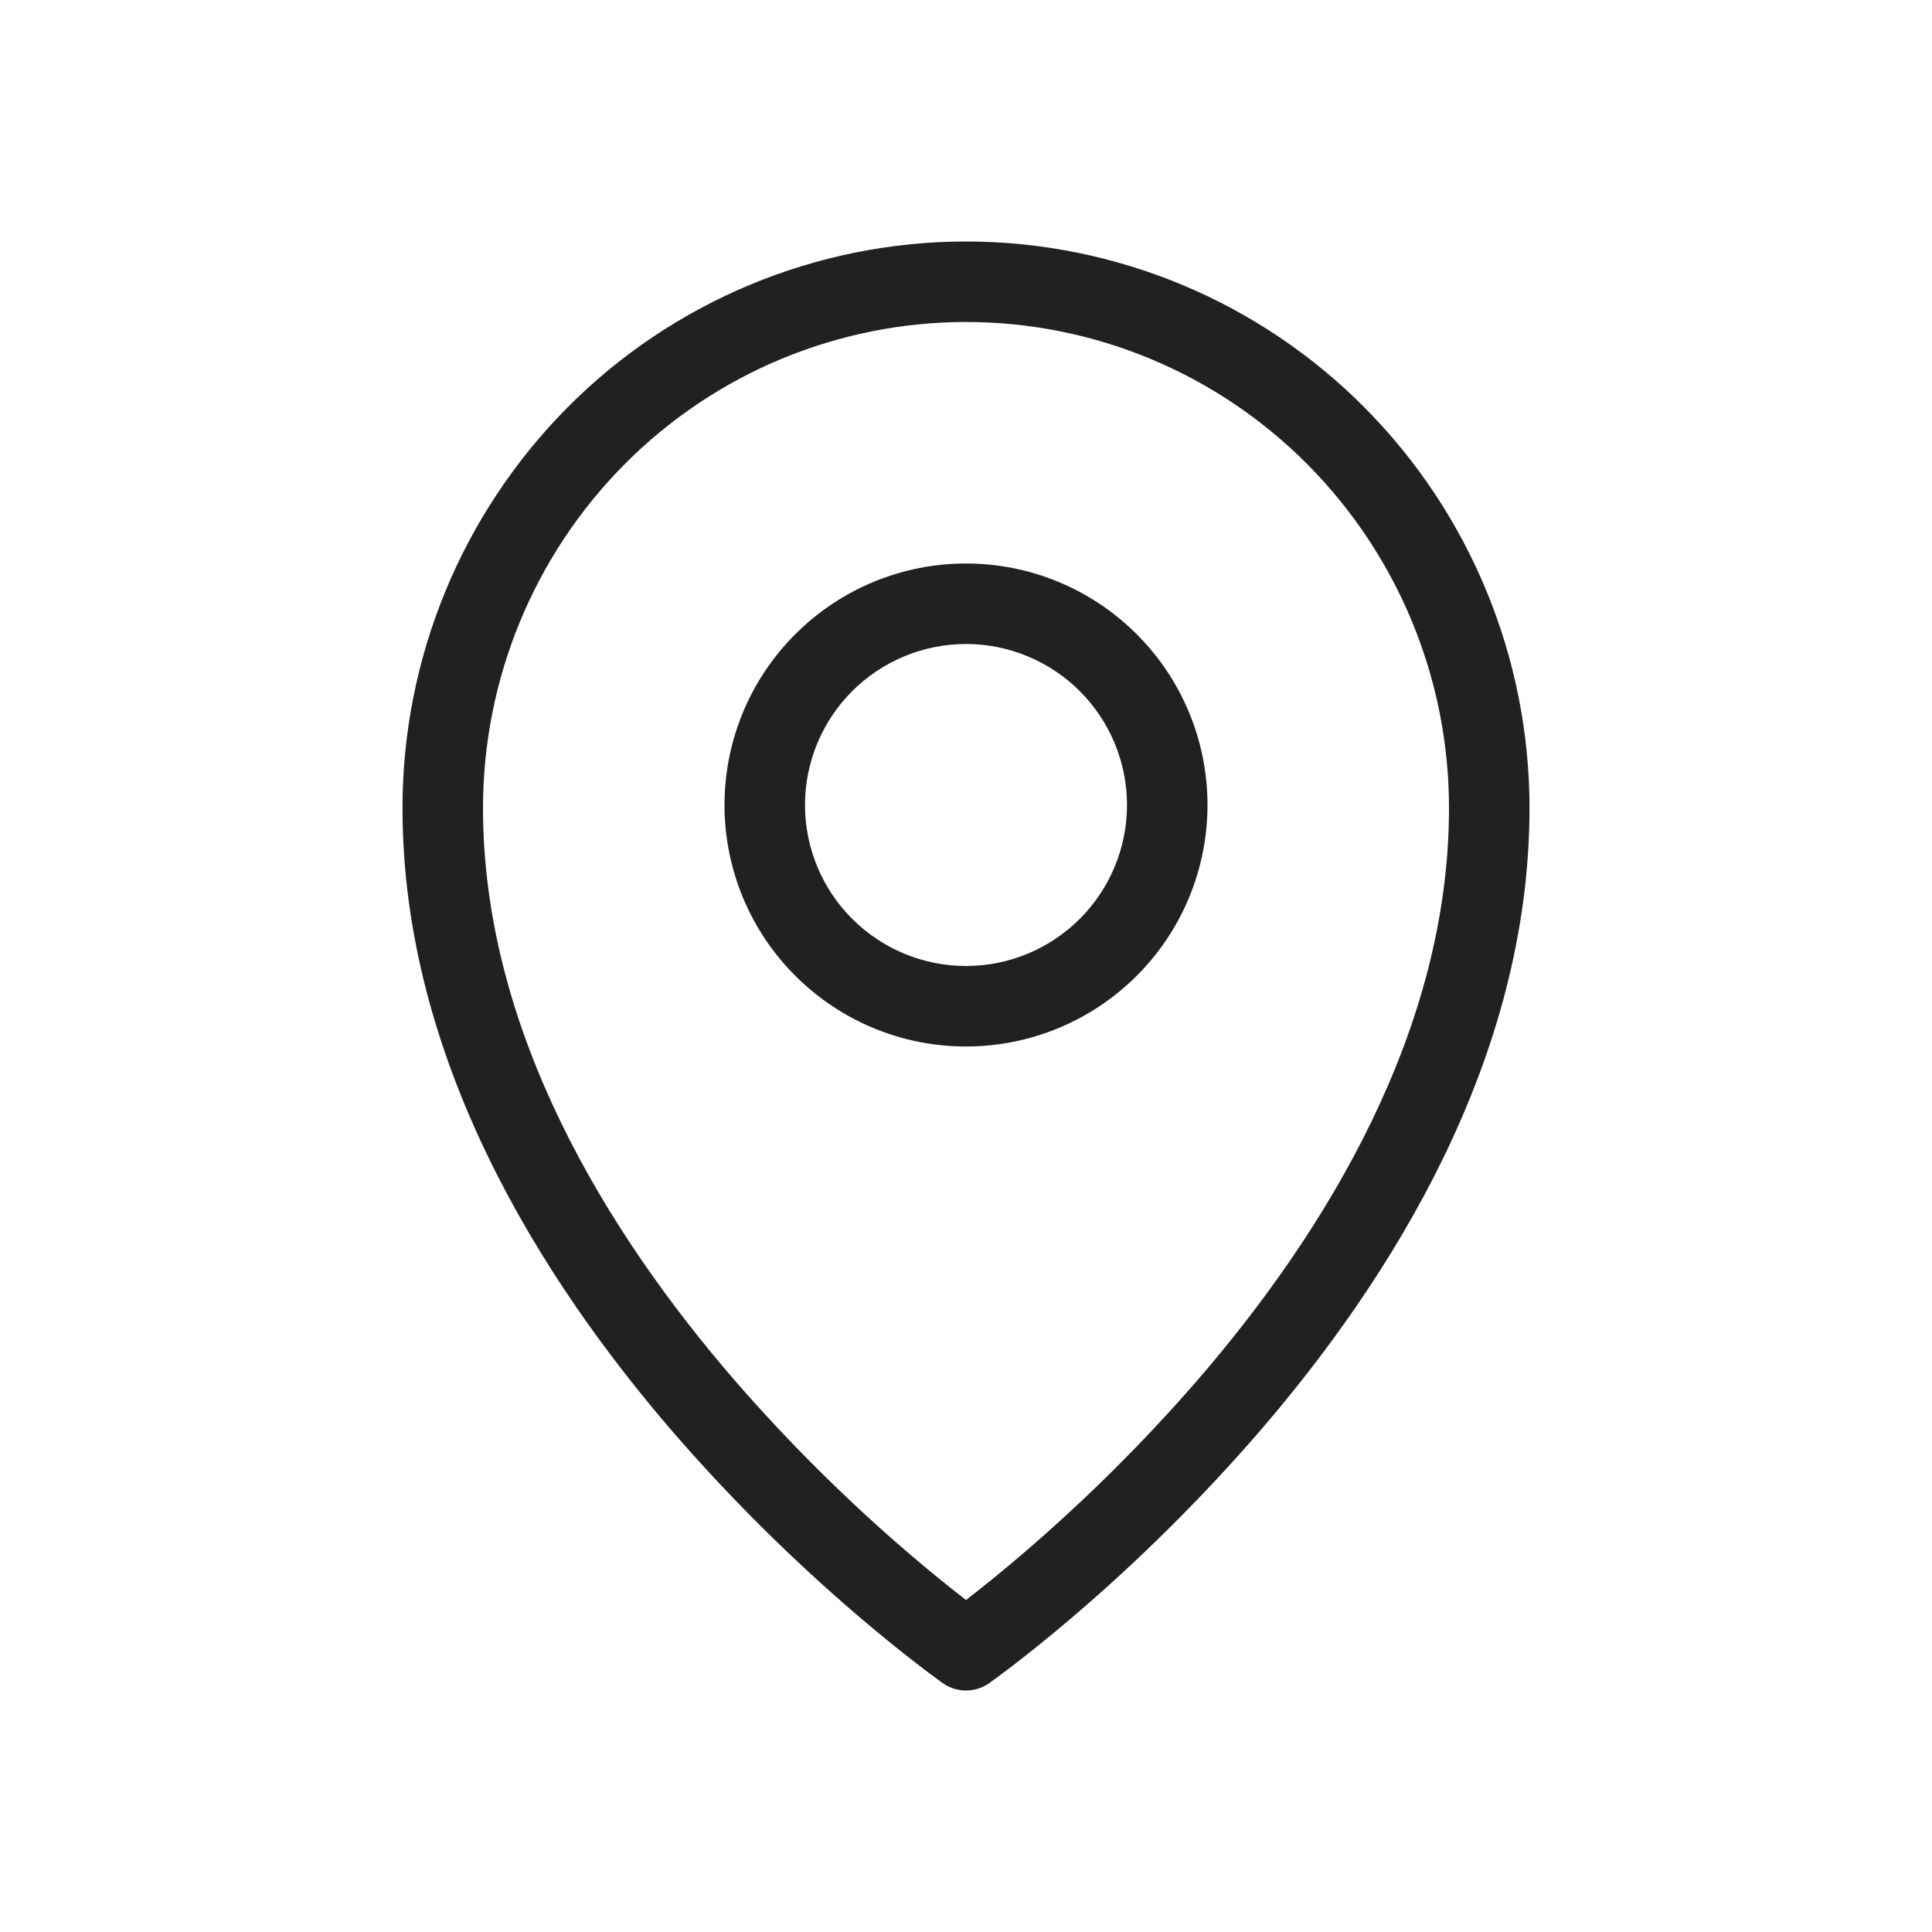 <svg xmlns="http://www.w3.org/2000/svg" width="24" height="24" viewBox="0 0 24 24" fill="none">
<path fill-rule="evenodd" clip-rule="evenodd" d="M7.758 5.768C8.314 5.208 8.975 4.763 9.703 4.46C10.431 4.157 11.211 4 12 4C13.59 4 15.116 4.635 16.241 5.768C17.369 6.903 18.001 8.439 18 10.039C18 12.802 16.468 15.303 14.872 17.149C14.2 17.923 13.47 18.647 12.691 19.313C12.465 19.506 12.235 19.694 12 19.876C11.765 19.694 11.535 19.506 11.309 19.313C10.53 18.647 9.801 17.923 9.128 17.149C7.532 15.303 6 12.802 6 10.039C6 8.436 6.633 6.9 7.758 5.768ZM11.712 20.909L12 20.5L12.288 20.909C12.204 20.968 12.103 21 12 21C11.897 21 11.796 20.968 11.712 20.909ZM11.712 20.909L12 20.5L12.288 20.909L12.29 20.907L12.295 20.904L12.31 20.892L12.369 20.85C12.42 20.813 12.491 20.759 12.584 20.688C12.768 20.547 13.029 20.34 13.341 20.073C14.158 19.374 14.923 18.615 15.628 17.803C17.282 15.89 19 13.16 19 10.038C19 8.173 18.263 6.383 16.951 5.063C16.303 4.41 15.531 3.891 14.682 3.537C13.832 3.183 12.921 3 12 3C11.079 3 10.168 3.183 9.318 3.537C8.469 3.891 7.697 4.409 7.049 5.062C5.736 6.386 4.999 8.174 5 10.039C5 13.16 6.718 15.89 8.372 17.803C9.077 18.615 9.842 19.374 10.659 20.073C10.972 20.34 11.232 20.547 11.416 20.688C11.506 20.758 11.597 20.826 11.69 20.893L11.706 20.904L11.71 20.907L11.712 20.909ZM10 10C10 9.47 10.211 8.961 10.586 8.586C10.961 8.211 11.47 8 12 8C12.53 8 13.039 8.211 13.414 8.586C13.789 8.961 14 9.47 14 10C14 10.53 13.789 11.039 13.414 11.414C13.039 11.789 12.53 12 12 12C11.47 12 10.961 11.789 10.586 11.414C10.211 11.039 10 10.53 10 10ZM12 7C11.204 7 10.441 7.316 9.879 7.879C9.316 8.441 9 9.204 9 10C9 10.796 9.316 11.559 9.879 12.121C10.441 12.684 11.204 13 12 13C12.796 13 13.559 12.684 14.121 12.121C14.684 11.559 15 10.796 15 10C15 9.204 14.684 8.441 14.121 7.879C13.559 7.316 12.796 7 12 7Z" fill="#222021"/>
</svg>